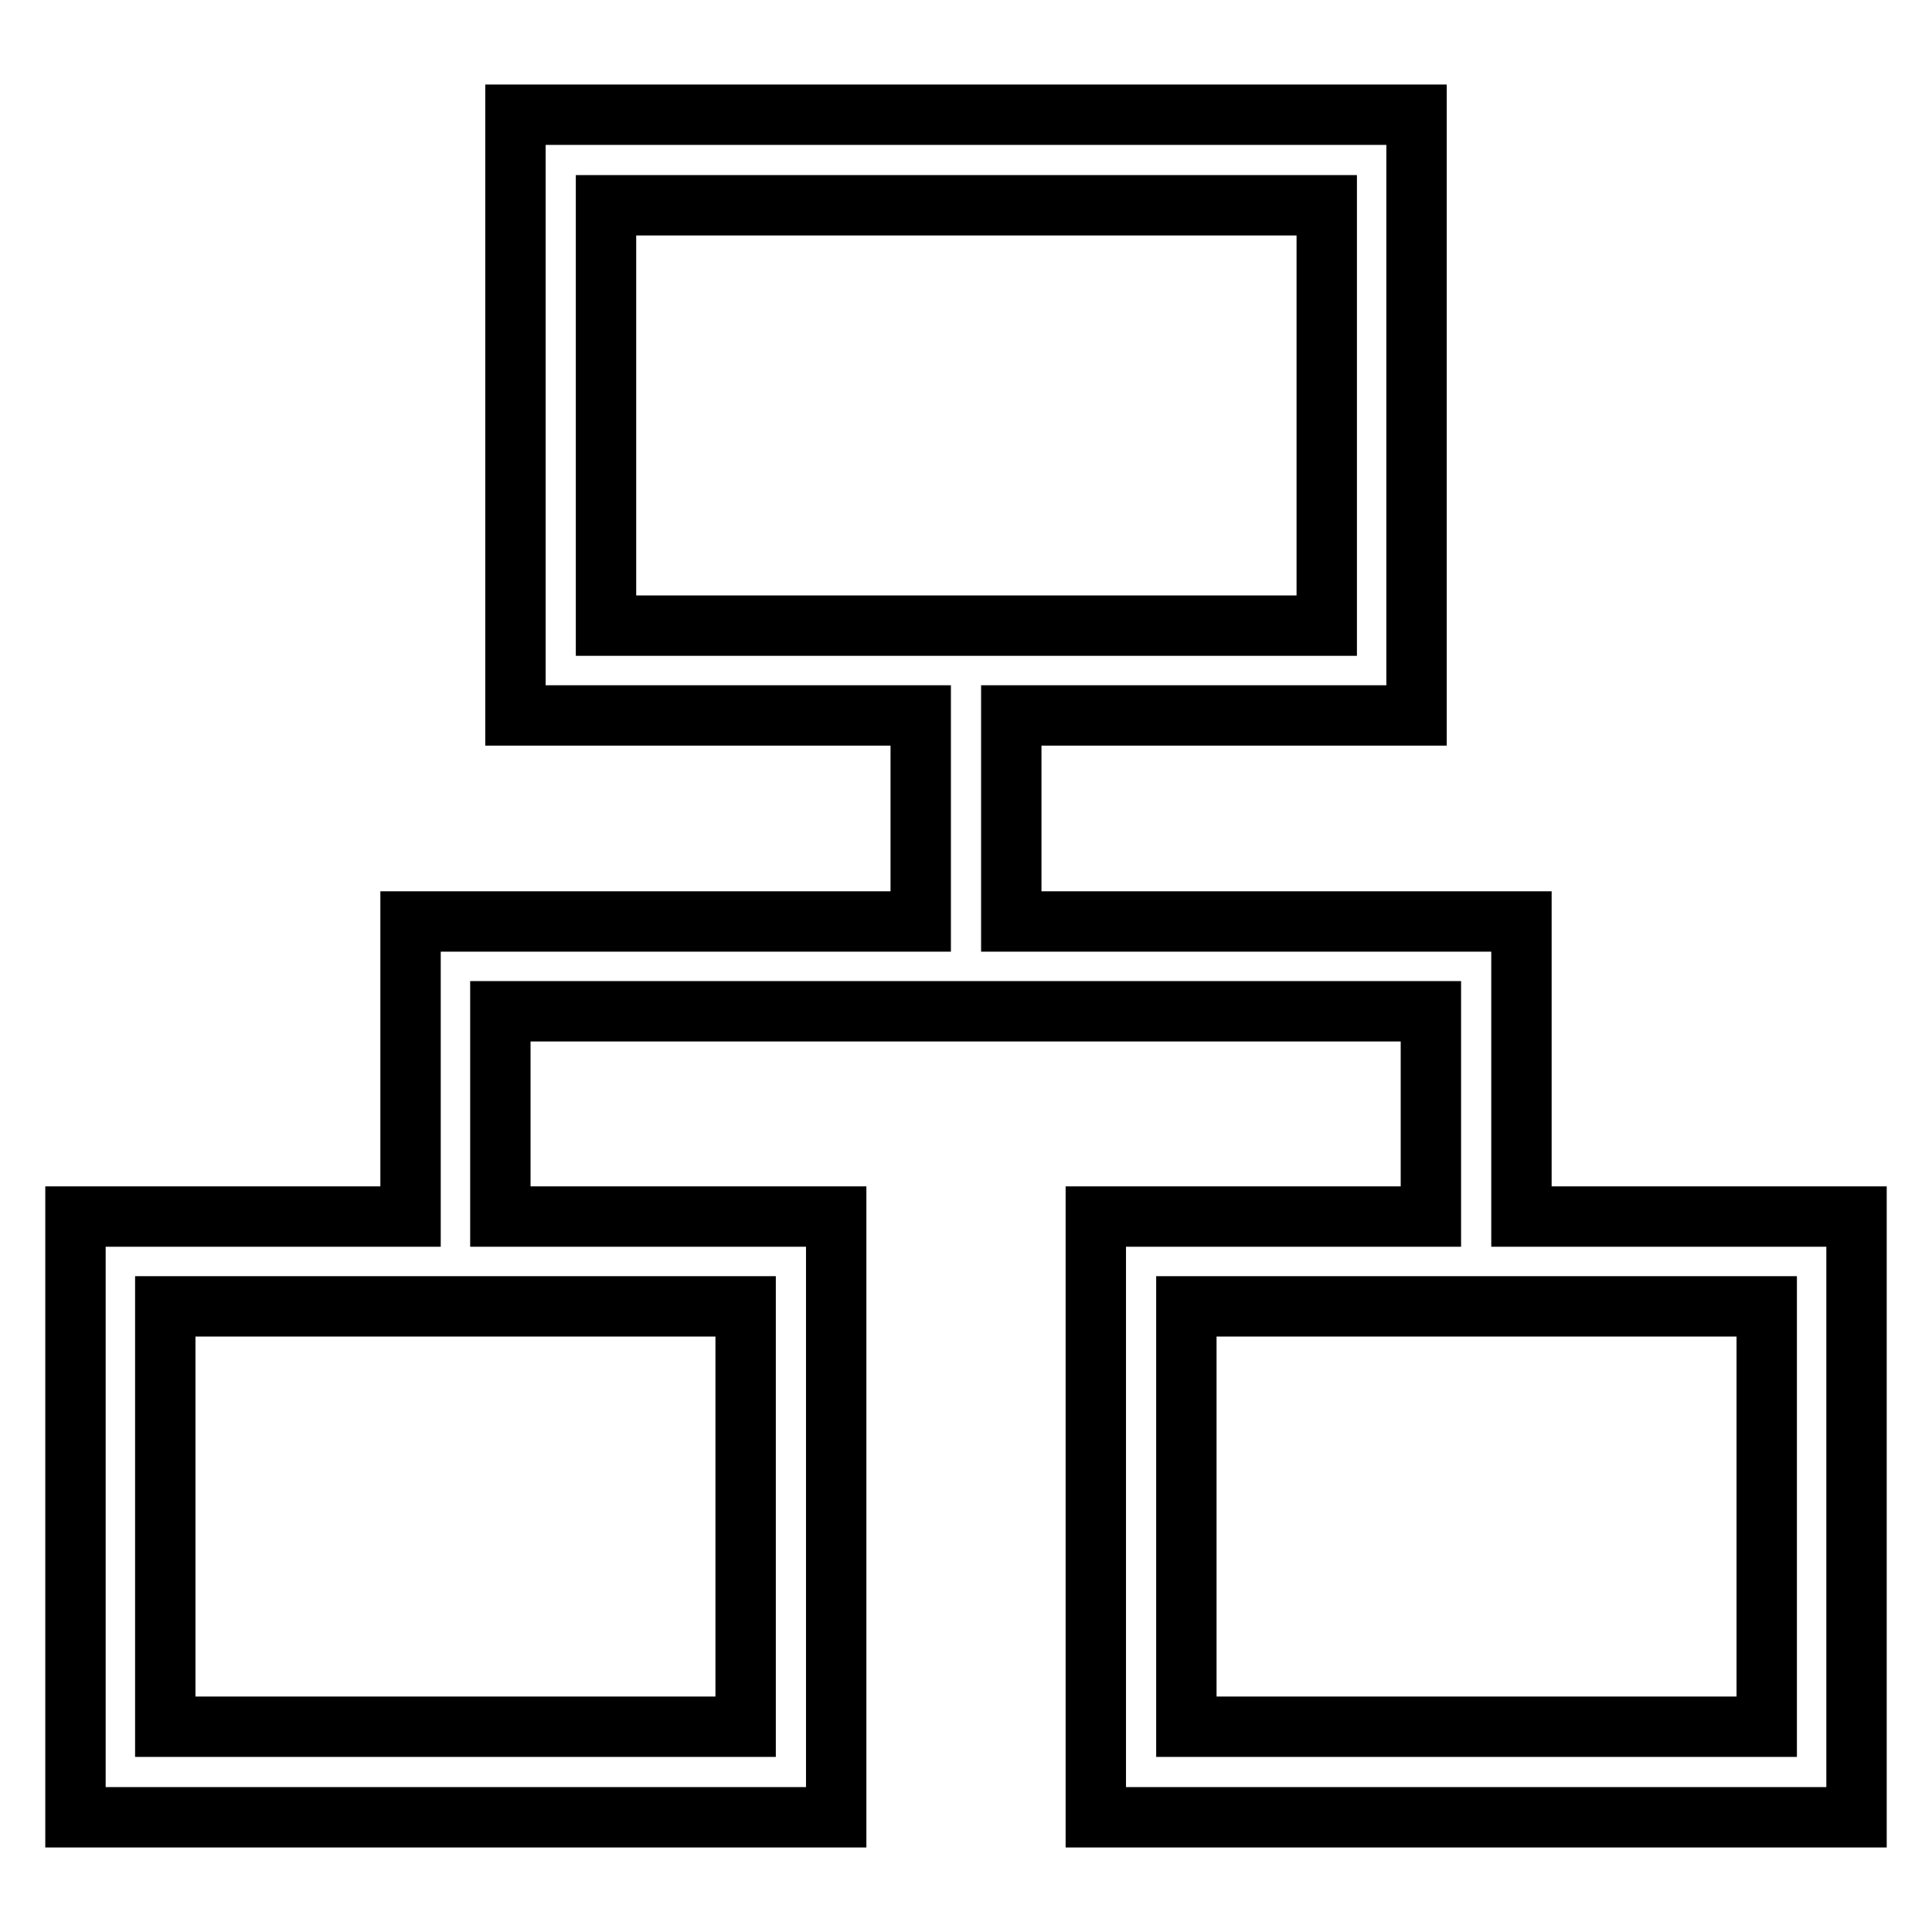 <?xml version="1.0" encoding="utf-8"?>
<!-- Svg Vector Icons : http://www.onlinewebfonts.com/icon -->
<!DOCTYPE svg PUBLIC "-//W3C//DTD SVG 1.1//EN" "http://www.w3.org/Graphics/SVG/1.1/DTD/svg11.dtd">
<svg version="1.1" xmlns="http://www.w3.org/2000/svg" xmlns:xlink="http://www.w3.org/1999/xlink" x="0px" y="0px" viewBox="0 0 256 256" enable-background="new 0 0 256 256" xml:space="preserve">
<g> <path stroke-width="8" fill-opacity="0" stroke="#000000"  d="M201.6,161.2v-39.1H134V94.8h53.7V15.2H68.3v79.6H122v27.3H54.4v39.1H10v79.6h100.8v-79.6H66.3V134h123.3 v27.2h-44.4v79.6H246v-79.6H201.6z M80.3,27.2h95.5v55.7H80.3V27.2z M98.8,228.8H21.9v-55.7h76.9V228.8z M234.1,228.8h-76.9v-55.7 h76.9V228.8z"/></g>
</svg>